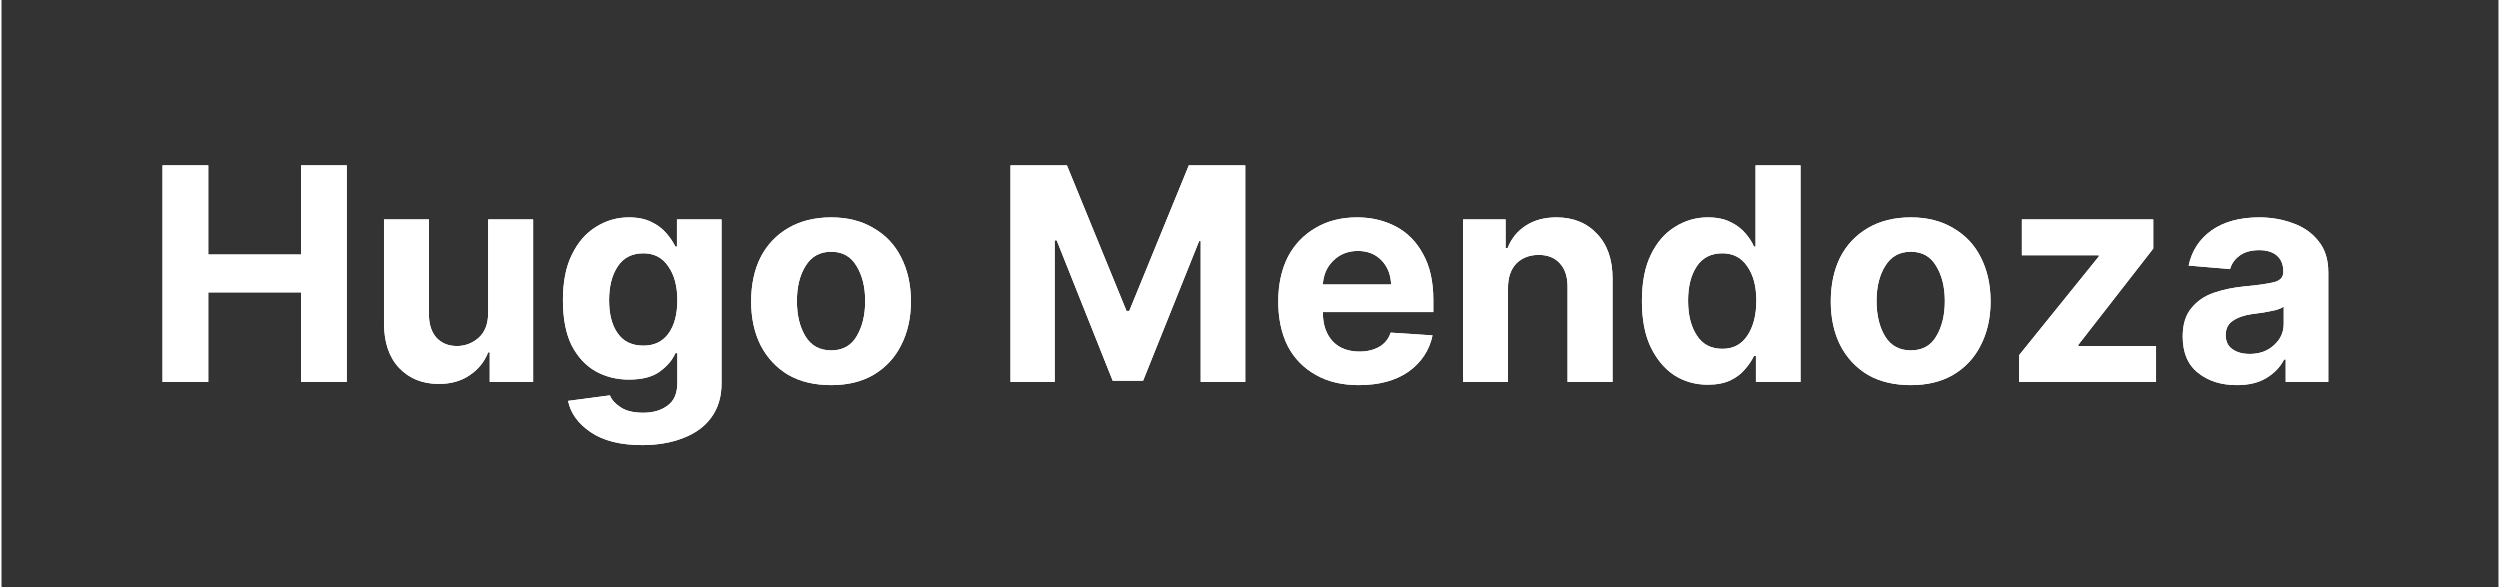 <svg xmlns="http://www.w3.org/2000/svg" xmlns:xlink="http://www.w3.org/1999/xlink" width="132" viewBox="0 0 98.88 23.25" height="31" preserveAspectRatio="xMidYMid meet"><rect x="0" y="0" width="98.88" height="23.25" fill="#333333" stroke="none"/><defs><g></g></defs><g fill="#ffffff" fill-opacity="1"><g transform="translate(5.626, 15.125)"><g><path d="M 0.75 0 L 0.75 -8.578 L 2.562 -8.578 L 2.562 -5.047 L 6.234 -5.047 L 6.234 -8.578 L 8.047 -8.578 L 8.047 0 L 6.234 0 L 6.234 -3.547 L 2.562 -3.547 L 2.562 0 Z M 0.75 0 "></path></g></g></g><g fill="#ffffff" fill-opacity="1"><g transform="translate(14.427, 15.125)"><g><path d="M 4.844 -2.734 L 4.844 -6.438 L 6.625 -6.438 L 6.625 0 L 4.906 0 L 4.906 -1.172 L 4.844 -1.172 C 4.695 -0.797 4.453 -0.492 4.109 -0.266 C 3.773 -0.035 3.367 0.078 2.891 0.078 C 2.242 0.078 1.719 -0.133 1.312 -0.562 C 0.914 -0.988 0.719 -1.582 0.719 -2.344 L 0.719 -6.438 L 2.5 -6.438 L 2.5 -2.656 C 2.5 -2.281 2.598 -1.977 2.797 -1.75 C 3.004 -1.531 3.273 -1.422 3.609 -1.422 C 3.93 -1.422 4.219 -1.531 4.469 -1.75 C 4.719 -1.977 4.844 -2.305 4.844 -2.734 Z M 4.844 -2.734 "></path></g></g></g><g fill="#ffffff" fill-opacity="1"><g transform="translate(21.763, 15.125)"><g><path d="M 3.609 2.5 C 2.742 2.5 2.062 2.328 1.562 1.984 C 1.07 1.648 0.773 1.238 0.672 0.75 L 2.328 0.531 C 2.398 0.707 2.539 0.863 2.75 1 C 2.957 1.145 3.258 1.219 3.656 1.219 C 4.039 1.219 4.359 1.125 4.609 0.938 C 4.867 0.758 5 0.457 5 0.031 L 5 -1.141 L 4.922 -1.141 C 4.805 -0.867 4.598 -0.625 4.297 -0.406 C 4.004 -0.195 3.598 -0.094 3.078 -0.094 C 2.598 -0.094 2.16 -0.203 1.766 -0.422 C 1.367 -0.648 1.051 -0.992 0.812 -1.453 C 0.582 -1.922 0.469 -2.516 0.469 -3.234 C 0.469 -3.961 0.586 -4.566 0.828 -5.047 C 1.066 -5.535 1.383 -5.898 1.781 -6.141 C 2.176 -6.391 2.609 -6.516 3.078 -6.516 C 3.441 -6.516 3.742 -6.453 3.984 -6.328 C 4.223 -6.211 4.414 -6.066 4.562 -5.891 C 4.719 -5.711 4.836 -5.535 4.922 -5.359 L 4.984 -5.359 L 4.984 -6.438 L 6.75 -6.438 L 6.75 0.062 C 6.75 0.594 6.613 1.039 6.344 1.406 C 6.082 1.77 5.711 2.039 5.234 2.219 C 4.766 2.406 4.223 2.5 3.609 2.5 Z M 3.656 -1.438 C 4.082 -1.438 4.41 -1.594 4.641 -1.906 C 4.879 -2.227 5 -2.672 5 -3.234 C 5 -3.797 4.879 -4.242 4.641 -4.578 C 4.41 -4.922 4.082 -5.094 3.656 -5.094 C 3.207 -5.094 2.867 -4.922 2.641 -4.578 C 2.41 -4.234 2.297 -3.785 2.297 -3.234 C 2.297 -2.68 2.41 -2.242 2.641 -1.922 C 2.867 -1.598 3.207 -1.438 3.656 -1.438 Z M 3.656 -1.438 "></path></g></g></g><g fill="#ffffff" fill-opacity="1"><g transform="translate(29.232, 15.125)"><g><path d="M 3.625 0.125 C 2.969 0.125 2.398 -0.008 1.922 -0.281 C 1.453 -0.562 1.086 -0.953 0.828 -1.453 C 0.578 -1.953 0.453 -2.531 0.453 -3.188 C 0.453 -3.852 0.578 -4.438 0.828 -4.938 C 1.086 -5.438 1.453 -5.82 1.922 -6.094 C 2.398 -6.375 2.969 -6.516 3.625 -6.516 C 4.27 -6.516 4.828 -6.375 5.297 -6.094 C 5.773 -5.82 6.141 -5.438 6.391 -4.938 C 6.648 -4.438 6.781 -3.852 6.781 -3.188 C 6.781 -2.531 6.648 -1.953 6.391 -1.453 C 6.141 -0.953 5.773 -0.562 5.297 -0.281 C 4.828 -0.008 4.27 0.125 3.625 0.125 Z M 3.625 -1.25 C 4.07 -1.25 4.406 -1.43 4.625 -1.797 C 4.852 -2.172 4.969 -2.641 4.969 -3.203 C 4.969 -3.766 4.852 -4.227 4.625 -4.594 C 4.406 -4.969 4.07 -5.156 3.625 -5.156 C 3.176 -5.156 2.836 -4.969 2.609 -4.594 C 2.379 -4.227 2.266 -3.766 2.266 -3.203 C 2.266 -2.641 2.379 -2.172 2.609 -1.797 C 2.836 -1.43 3.176 -1.25 3.625 -1.25 Z M 3.625 -1.25 "></path></g></g></g><g fill="#ffffff" fill-opacity="1"><g transform="translate(36.47, 15.125)"><g></g></g></g><g fill="#ffffff" fill-opacity="1"><g transform="translate(39.206, 15.125)"><g><path d="M 0.75 -8.578 L 2.984 -8.578 L 5.344 -2.812 L 5.453 -2.812 L 7.812 -8.578 L 10.047 -8.578 L 10.047 0 L 8.281 0 L 8.281 -5.578 L 8.219 -5.578 L 6 -0.047 L 4.797 -0.047 L 2.578 -5.609 L 2.5 -5.609 L 2.5 0 L 0.75 0 Z M 0.75 -8.578 "></path></g></g></g><g fill="#ffffff" fill-opacity="1"><g transform="translate(50.106, 15.125)"><g><path d="M 3.641 0.125 C 2.984 0.125 2.414 -0.008 1.938 -0.281 C 1.457 -0.551 1.086 -0.93 0.828 -1.422 C 0.578 -1.922 0.453 -2.508 0.453 -3.188 C 0.453 -3.852 0.578 -4.438 0.828 -4.938 C 1.086 -5.438 1.453 -5.82 1.922 -6.094 C 2.391 -6.375 2.941 -6.516 3.578 -6.516 C 4.141 -6.516 4.648 -6.395 5.109 -6.156 C 5.566 -5.914 5.926 -5.551 6.188 -5.062 C 6.457 -4.582 6.594 -3.977 6.594 -3.25 L 6.594 -2.766 L 2.219 -2.766 L 2.219 -2.75 C 2.219 -2.27 2.348 -1.891 2.609 -1.609 C 2.867 -1.336 3.223 -1.203 3.672 -1.203 C 3.973 -1.203 4.234 -1.266 4.453 -1.391 C 4.672 -1.516 4.82 -1.703 4.906 -1.953 L 6.562 -1.844 C 6.438 -1.25 6.117 -0.77 5.609 -0.406 C 5.098 -0.051 4.441 0.125 3.641 0.125 Z M 2.219 -3.859 L 4.922 -3.859 C 4.91 -4.242 4.785 -4.562 4.547 -4.812 C 4.305 -5.062 3.992 -5.188 3.609 -5.188 C 3.211 -5.188 2.883 -5.055 2.625 -4.797 C 2.375 -4.547 2.238 -4.234 2.219 -3.859 Z M 2.219 -3.859 "></path></g></g></g><g fill="#ffffff" fill-opacity="1"><g transform="translate(57.156, 15.125)"><g><path d="M 2.5 -3.719 L 2.5 0 L 0.719 0 L 0.719 -6.438 L 2.406 -6.438 L 2.406 -5.297 L 2.484 -5.297 C 2.629 -5.672 2.867 -5.969 3.203 -6.188 C 3.535 -6.406 3.941 -6.516 4.422 -6.516 C 5.086 -6.516 5.625 -6.297 6.031 -5.859 C 6.438 -5.43 6.641 -4.844 6.641 -4.094 L 6.641 0 L 4.859 0 L 4.859 -3.781 C 4.859 -4.176 4.754 -4.484 4.547 -4.703 C 4.348 -4.922 4.07 -5.031 3.719 -5.031 C 3.352 -5.031 3.055 -4.914 2.828 -4.688 C 2.609 -4.457 2.5 -4.133 2.5 -3.719 Z M 2.5 -3.719 "></path></g></g></g><g fill="#ffffff" fill-opacity="1"><g transform="translate(64.491, 15.125)"><g><path d="M 3.078 0.109 C 2.586 0.109 2.145 -0.016 1.75 -0.266 C 1.363 -0.523 1.051 -0.898 0.812 -1.391 C 0.582 -1.879 0.469 -2.484 0.469 -3.203 C 0.469 -3.941 0.586 -4.555 0.828 -5.047 C 1.066 -5.535 1.383 -5.898 1.781 -6.141 C 2.176 -6.391 2.609 -6.516 3.078 -6.516 C 3.441 -6.516 3.742 -6.453 3.984 -6.328 C 4.223 -6.211 4.414 -6.066 4.562 -5.891 C 4.719 -5.711 4.832 -5.535 4.906 -5.359 L 4.969 -5.359 L 4.969 -8.578 L 6.75 -8.578 L 6.75 0 L 4.984 0 L 4.984 -1.031 L 4.906 -1.031 C 4.82 -0.852 4.703 -0.676 4.547 -0.5 C 4.398 -0.32 4.207 -0.176 3.969 -0.062 C 3.727 0.051 3.43 0.109 3.078 0.109 Z M 3.656 -1.312 C 4.082 -1.312 4.41 -1.484 4.641 -1.828 C 4.879 -2.18 5 -2.645 5 -3.219 C 5 -3.789 4.879 -4.242 4.641 -4.578 C 4.41 -4.922 4.082 -5.094 3.656 -5.094 C 3.207 -5.094 2.867 -4.922 2.641 -4.578 C 2.41 -4.234 2.297 -3.781 2.297 -3.219 C 2.297 -2.656 2.41 -2.195 2.641 -1.844 C 2.867 -1.488 3.207 -1.312 3.656 -1.312 Z M 3.656 -1.312 "></path></g></g></g><g fill="#ffffff" fill-opacity="1"><g transform="translate(71.986, 15.125)"><g><path d="M 3.625 0.125 C 2.969 0.125 2.398 -0.008 1.922 -0.281 C 1.453 -0.562 1.086 -0.953 0.828 -1.453 C 0.578 -1.953 0.453 -2.531 0.453 -3.188 C 0.453 -3.852 0.578 -4.438 0.828 -4.938 C 1.086 -5.438 1.453 -5.82 1.922 -6.094 C 2.398 -6.375 2.969 -6.516 3.625 -6.516 C 4.27 -6.516 4.828 -6.375 5.297 -6.094 C 5.773 -5.82 6.141 -5.438 6.391 -4.938 C 6.648 -4.438 6.781 -3.852 6.781 -3.188 C 6.781 -2.531 6.648 -1.953 6.391 -1.453 C 6.141 -0.953 5.773 -0.562 5.297 -0.281 C 4.828 -0.008 4.27 0.125 3.625 0.125 Z M 3.625 -1.25 C 4.07 -1.25 4.406 -1.43 4.625 -1.797 C 4.852 -2.172 4.969 -2.641 4.969 -3.203 C 4.969 -3.766 4.852 -4.227 4.625 -4.594 C 4.406 -4.969 4.07 -5.156 3.625 -5.156 C 3.176 -5.156 2.836 -4.969 2.609 -4.594 C 2.379 -4.227 2.266 -3.766 2.266 -3.203 C 2.266 -2.641 2.379 -2.172 2.609 -1.797 C 2.836 -1.43 3.176 -1.25 3.625 -1.25 Z M 3.625 -1.25 "></path></g></g></g><g fill="#ffffff" fill-opacity="1"><g transform="translate(79.225, 15.125)"><g><path d="M 0.672 0 L 0.672 -1.062 L 3.828 -4.969 L 3.828 -5.016 L 0.781 -5.016 L 0.781 -6.438 L 5.984 -6.438 L 5.984 -5.281 L 3.016 -1.469 L 3.016 -1.422 L 6.094 -1.422 L 6.094 0 Z M 0.672 0 "></path></g></g></g><g fill="#ffffff" fill-opacity="1"><g transform="translate(85.969, 15.125)"><g><path d="M 2.547 0.125 C 1.93 0.125 1.422 -0.035 1.016 -0.359 C 0.609 -0.68 0.406 -1.16 0.406 -1.797 C 0.406 -2.273 0.52 -2.648 0.75 -2.922 C 0.977 -3.203 1.273 -3.406 1.641 -3.531 C 2.004 -3.656 2.398 -3.738 2.828 -3.781 C 3.391 -3.832 3.789 -3.891 4.031 -3.953 C 4.27 -4.016 4.391 -4.148 4.391 -4.359 L 4.391 -4.375 C 4.391 -4.645 4.305 -4.852 4.141 -5 C 3.973 -5.145 3.738 -5.219 3.438 -5.219 C 3.113 -5.219 2.852 -5.145 2.656 -5 C 2.469 -4.863 2.344 -4.688 2.281 -4.469 L 0.641 -4.609 C 0.766 -5.191 1.066 -5.656 1.547 -6 C 2.035 -6.344 2.664 -6.516 3.438 -6.516 C 3.914 -6.516 4.363 -6.438 4.781 -6.281 C 5.195 -6.133 5.531 -5.898 5.781 -5.578 C 6.039 -5.266 6.172 -4.852 6.172 -4.344 L 6.172 0 L 4.484 0 L 4.484 -0.891 L 4.422 -0.891 C 4.266 -0.586 4.031 -0.344 3.719 -0.156 C 3.414 0.031 3.023 0.125 2.547 0.125 Z M 3.062 -1.109 C 3.445 -1.109 3.766 -1.223 4.016 -1.453 C 4.273 -1.68 4.406 -1.961 4.406 -2.297 L 4.406 -2.984 C 4.332 -2.93 4.223 -2.883 4.078 -2.844 C 3.93 -2.812 3.773 -2.781 3.609 -2.75 C 3.441 -2.727 3.289 -2.707 3.156 -2.688 C 2.844 -2.645 2.586 -2.555 2.391 -2.422 C 2.203 -2.297 2.109 -2.109 2.109 -1.859 C 2.109 -1.609 2.195 -1.422 2.375 -1.297 C 2.551 -1.172 2.781 -1.109 3.062 -1.109 Z M 3.062 -1.109 "></path></g></g></g><g fill="#ffffff" fill-opacity="1"><g transform="translate(5.626, 15.125)"><g><path d="M 0.75 0 L 0.75 -8.578 L 2.562 -8.578 L 2.562 -5.047 L 6.234 -5.047 L 6.234 -8.578 L 8.047 -8.578 L 8.047 0 L 6.234 0 L 6.234 -3.547 L 2.562 -3.547 L 2.562 0 Z M 0.75 0 "></path></g></g></g><g fill="#ffffff" fill-opacity="1"><g transform="translate(14.427, 15.125)"><g><path d="M 4.844 -2.734 L 4.844 -6.438 L 6.625 -6.438 L 6.625 0 L 4.906 0 L 4.906 -1.172 L 4.844 -1.172 C 4.695 -0.797 4.453 -0.492 4.109 -0.266 C 3.773 -0.035 3.367 0.078 2.891 0.078 C 2.242 0.078 1.719 -0.133 1.312 -0.562 C 0.914 -0.988 0.719 -1.582 0.719 -2.344 L 0.719 -6.438 L 2.5 -6.438 L 2.5 -2.656 C 2.5 -2.281 2.598 -1.977 2.797 -1.75 C 3.004 -1.531 3.273 -1.422 3.609 -1.422 C 3.93 -1.422 4.219 -1.531 4.469 -1.75 C 4.719 -1.977 4.844 -2.305 4.844 -2.734 Z M 4.844 -2.734 "></path></g></g></g><g fill="#ffffff" fill-opacity="1"><g transform="translate(21.763, 15.125)"><g><path d="M 3.609 2.5 C 2.742 2.5 2.062 2.328 1.562 1.984 C 1.07 1.648 0.773 1.238 0.672 0.75 L 2.328 0.531 C 2.398 0.707 2.539 0.863 2.75 1 C 2.957 1.145 3.258 1.219 3.656 1.219 C 4.039 1.219 4.359 1.125 4.609 0.938 C 4.867 0.758 5 0.457 5 0.031 L 5 -1.141 L 4.922 -1.141 C 4.805 -0.867 4.598 -0.625 4.297 -0.406 C 4.004 -0.195 3.598 -0.094 3.078 -0.094 C 2.598 -0.094 2.16 -0.203 1.766 -0.422 C 1.367 -0.648 1.051 -0.992 0.812 -1.453 C 0.582 -1.922 0.469 -2.516 0.469 -3.234 C 0.469 -3.961 0.586 -4.566 0.828 -5.047 C 1.066 -5.535 1.383 -5.898 1.781 -6.141 C 2.176 -6.391 2.609 -6.516 3.078 -6.516 C 3.441 -6.516 3.742 -6.453 3.984 -6.328 C 4.223 -6.211 4.414 -6.066 4.562 -5.891 C 4.719 -5.711 4.836 -5.535 4.922 -5.359 L 4.984 -5.359 L 4.984 -6.438 L 6.75 -6.438 L 6.75 0.062 C 6.75 0.594 6.613 1.039 6.344 1.406 C 6.082 1.77 5.711 2.039 5.234 2.219 C 4.766 2.406 4.223 2.5 3.609 2.5 Z M 3.656 -1.438 C 4.082 -1.438 4.41 -1.594 4.641 -1.906 C 4.879 -2.227 5 -2.672 5 -3.234 C 5 -3.797 4.879 -4.242 4.641 -4.578 C 4.41 -4.922 4.082 -5.094 3.656 -5.094 C 3.207 -5.094 2.867 -4.922 2.641 -4.578 C 2.41 -4.234 2.297 -3.785 2.297 -3.234 C 2.297 -2.68 2.41 -2.242 2.641 -1.922 C 2.867 -1.598 3.207 -1.438 3.656 -1.438 Z M 3.656 -1.438 "></path></g></g></g><g fill="#ffffff" fill-opacity="1"><g transform="translate(29.232, 15.125)"><g><path d="M 3.625 0.125 C 2.969 0.125 2.398 -0.008 1.922 -0.281 C 1.453 -0.562 1.086 -0.953 0.828 -1.453 C 0.578 -1.953 0.453 -2.531 0.453 -3.188 C 0.453 -3.852 0.578 -4.438 0.828 -4.938 C 1.086 -5.438 1.453 -5.82 1.922 -6.094 C 2.398 -6.375 2.969 -6.516 3.625 -6.516 C 4.27 -6.516 4.828 -6.375 5.297 -6.094 C 5.773 -5.82 6.141 -5.438 6.391 -4.938 C 6.648 -4.438 6.781 -3.852 6.781 -3.188 C 6.781 -2.531 6.648 -1.953 6.391 -1.453 C 6.141 -0.953 5.773 -0.562 5.297 -0.281 C 4.828 -0.008 4.27 0.125 3.625 0.125 Z M 3.625 -1.25 C 4.07 -1.25 4.406 -1.43 4.625 -1.797 C 4.852 -2.172 4.969 -2.641 4.969 -3.203 C 4.969 -3.766 4.852 -4.227 4.625 -4.594 C 4.406 -4.969 4.07 -5.156 3.625 -5.156 C 3.176 -5.156 2.836 -4.969 2.609 -4.594 C 2.379 -4.227 2.266 -3.766 2.266 -3.203 C 2.266 -2.641 2.379 -2.172 2.609 -1.797 C 2.836 -1.43 3.176 -1.25 3.625 -1.25 Z M 3.625 -1.25 "></path></g></g></g><g fill="#ffffff" fill-opacity="1"><g transform="translate(36.47, 15.125)"><g></g></g></g><g fill="#ffffff" fill-opacity="1"><g transform="translate(39.206, 15.125)"><g><path d="M 0.75 -8.578 L 2.984 -8.578 L 5.344 -2.812 L 5.453 -2.812 L 7.812 -8.578 L 10.047 -8.578 L 10.047 0 L 8.281 0 L 8.281 -5.578 L 8.219 -5.578 L 6 -0.047 L 4.797 -0.047 L 2.578 -5.609 L 2.5 -5.609 L 2.5 0 L 0.75 0 Z M 0.75 -8.578 "></path></g></g></g><g fill="#ffffff" fill-opacity="1"><g transform="translate(50.106, 15.125)"><g><path d="M 3.641 0.125 C 2.984 0.125 2.414 -0.008 1.938 -0.281 C 1.457 -0.551 1.086 -0.93 0.828 -1.422 C 0.578 -1.922 0.453 -2.508 0.453 -3.188 C 0.453 -3.852 0.578 -4.438 0.828 -4.938 C 1.086 -5.438 1.453 -5.82 1.922 -6.094 C 2.391 -6.375 2.941 -6.516 3.578 -6.516 C 4.141 -6.516 4.648 -6.395 5.109 -6.156 C 5.566 -5.914 5.926 -5.551 6.188 -5.062 C 6.457 -4.582 6.594 -3.977 6.594 -3.25 L 6.594 -2.766 L 2.219 -2.766 L 2.219 -2.75 C 2.219 -2.27 2.348 -1.891 2.609 -1.609 C 2.867 -1.336 3.223 -1.203 3.672 -1.203 C 3.973 -1.203 4.234 -1.266 4.453 -1.391 C 4.672 -1.516 4.82 -1.703 4.906 -1.953 L 6.562 -1.844 C 6.438 -1.25 6.117 -0.77 5.609 -0.406 C 5.098 -0.051 4.441 0.125 3.641 0.125 Z M 2.219 -3.859 L 4.922 -3.859 C 4.91 -4.242 4.785 -4.562 4.547 -4.812 C 4.305 -5.062 3.992 -5.188 3.609 -5.188 C 3.211 -5.188 2.883 -5.055 2.625 -4.797 C 2.375 -4.547 2.238 -4.234 2.219 -3.859 Z M 2.219 -3.859 "></path></g></g></g><g fill="#ffffff" fill-opacity="1"><g transform="translate(57.156, 15.125)"><g><path d="M 2.5 -3.719 L 2.5 0 L 0.719 0 L 0.719 -6.438 L 2.406 -6.438 L 2.406 -5.297 L 2.484 -5.297 C 2.629 -5.672 2.867 -5.969 3.203 -6.188 C 3.535 -6.406 3.941 -6.516 4.422 -6.516 C 5.086 -6.516 5.625 -6.297 6.031 -5.859 C 6.438 -5.43 6.641 -4.844 6.641 -4.094 L 6.641 0 L 4.859 0 L 4.859 -3.781 C 4.859 -4.176 4.754 -4.484 4.547 -4.703 C 4.348 -4.922 4.07 -5.031 3.719 -5.031 C 3.352 -5.031 3.055 -4.914 2.828 -4.688 C 2.609 -4.457 2.5 -4.133 2.5 -3.719 Z M 2.5 -3.719 "></path></g></g></g><g fill="#ffffff" fill-opacity="1"><g transform="translate(64.491, 15.125)"><g><path d="M 3.078 0.109 C 2.586 0.109 2.145 -0.016 1.75 -0.266 C 1.363 -0.523 1.051 -0.898 0.812 -1.391 C 0.582 -1.879 0.469 -2.484 0.469 -3.203 C 0.469 -3.941 0.586 -4.555 0.828 -5.047 C 1.066 -5.535 1.383 -5.898 1.781 -6.141 C 2.176 -6.391 2.609 -6.516 3.078 -6.516 C 3.441 -6.516 3.742 -6.453 3.984 -6.328 C 4.223 -6.211 4.414 -6.066 4.562 -5.891 C 4.719 -5.711 4.832 -5.535 4.906 -5.359 L 4.969 -5.359 L 4.969 -8.578 L 6.75 -8.578 L 6.75 0 L 4.984 0 L 4.984 -1.031 L 4.906 -1.031 C 4.82 -0.852 4.703 -0.676 4.547 -0.5 C 4.398 -0.32 4.207 -0.176 3.969 -0.062 C 3.727 0.051 3.43 0.109 3.078 0.109 Z M 3.656 -1.312 C 4.082 -1.312 4.41 -1.484 4.641 -1.828 C 4.879 -2.18 5 -2.645 5 -3.219 C 5 -3.789 4.879 -4.242 4.641 -4.578 C 4.41 -4.922 4.082 -5.094 3.656 -5.094 C 3.207 -5.094 2.867 -4.922 2.641 -4.578 C 2.41 -4.234 2.297 -3.781 2.297 -3.219 C 2.297 -2.656 2.41 -2.195 2.641 -1.844 C 2.867 -1.488 3.207 -1.312 3.656 -1.312 Z M 3.656 -1.312 "></path></g></g></g><g fill="#ffffff" fill-opacity="1"><g transform="translate(71.986, 15.125)"><g><path d="M 3.625 0.125 C 2.969 0.125 2.398 -0.008 1.922 -0.281 C 1.453 -0.562 1.086 -0.953 0.828 -1.453 C 0.578 -1.953 0.453 -2.531 0.453 -3.188 C 0.453 -3.852 0.578 -4.438 0.828 -4.938 C 1.086 -5.438 1.453 -5.82 1.922 -6.094 C 2.398 -6.375 2.969 -6.516 3.625 -6.516 C 4.27 -6.516 4.828 -6.375 5.297 -6.094 C 5.773 -5.82 6.141 -5.438 6.391 -4.938 C 6.648 -4.438 6.781 -3.852 6.781 -3.188 C 6.781 -2.531 6.648 -1.953 6.391 -1.453 C 6.141 -0.953 5.773 -0.562 5.297 -0.281 C 4.828 -0.008 4.27 0.125 3.625 0.125 Z M 3.625 -1.25 C 4.07 -1.25 4.406 -1.43 4.625 -1.797 C 4.852 -2.172 4.969 -2.641 4.969 -3.203 C 4.969 -3.766 4.852 -4.227 4.625 -4.594 C 4.406 -4.969 4.07 -5.156 3.625 -5.156 C 3.176 -5.156 2.836 -4.969 2.609 -4.594 C 2.379 -4.227 2.266 -3.766 2.266 -3.203 C 2.266 -2.641 2.379 -2.172 2.609 -1.797 C 2.836 -1.43 3.176 -1.25 3.625 -1.25 Z M 3.625 -1.25 "></path></g></g></g><g fill="#ffffff" fill-opacity="1"><g transform="translate(79.225, 15.125)"><g><path d="M 0.672 0 L 0.672 -1.062 L 3.828 -4.969 L 3.828 -5.016 L 0.781 -5.016 L 0.781 -6.438 L 5.984 -6.438 L 5.984 -5.281 L 3.016 -1.469 L 3.016 -1.422 L 6.094 -1.422 L 6.094 0 Z M 0.672 0 "></path></g></g></g><g fill="#ffffff" fill-opacity="1"><g transform="translate(85.969, 15.125)"><g><path d="M 2.547 0.125 C 1.93 0.125 1.422 -0.035 1.016 -0.359 C 0.609 -0.68 0.406 -1.16 0.406 -1.797 C 0.406 -2.273 0.52 -2.648 0.75 -2.922 C 0.977 -3.203 1.273 -3.406 1.641 -3.531 C 2.004 -3.656 2.398 -3.738 2.828 -3.781 C 3.391 -3.832 3.789 -3.891 4.031 -3.953 C 4.27 -4.016 4.391 -4.148 4.391 -4.359 L 4.391 -4.375 C 4.391 -4.645 4.305 -4.852 4.141 -5 C 3.973 -5.145 3.738 -5.219 3.438 -5.219 C 3.113 -5.219 2.852 -5.145 2.656 -5 C 2.469 -4.863 2.344 -4.688 2.281 -4.469 L 0.641 -4.609 C 0.766 -5.191 1.066 -5.656 1.547 -6 C 2.035 -6.344 2.664 -6.516 3.438 -6.516 C 3.914 -6.516 4.363 -6.438 4.781 -6.281 C 5.195 -6.133 5.531 -5.898 5.781 -5.578 C 6.039 -5.266 6.172 -4.852 6.172 -4.344 L 6.172 0 L 4.484 0 L 4.484 -0.891 L 4.422 -0.891 C 4.266 -0.586 4.031 -0.344 3.719 -0.156 C 3.414 0.031 3.023 0.125 2.547 0.125 Z M 3.062 -1.109 C 3.445 -1.109 3.766 -1.223 4.016 -1.453 C 4.273 -1.68 4.406 -1.961 4.406 -2.297 L 4.406 -2.984 C 4.332 -2.93 4.223 -2.883 4.078 -2.844 C 3.93 -2.812 3.773 -2.781 3.609 -2.75 C 3.441 -2.727 3.289 -2.707 3.156 -2.688 C 2.844 -2.645 2.586 -2.555 2.391 -2.422 C 2.203 -2.297 2.109 -2.109 2.109 -1.859 C 2.109 -1.609 2.195 -1.422 2.375 -1.297 C 2.551 -1.172 2.781 -1.109 3.062 -1.109 Z M 3.062 -1.109 "></path></g></g></g></svg>